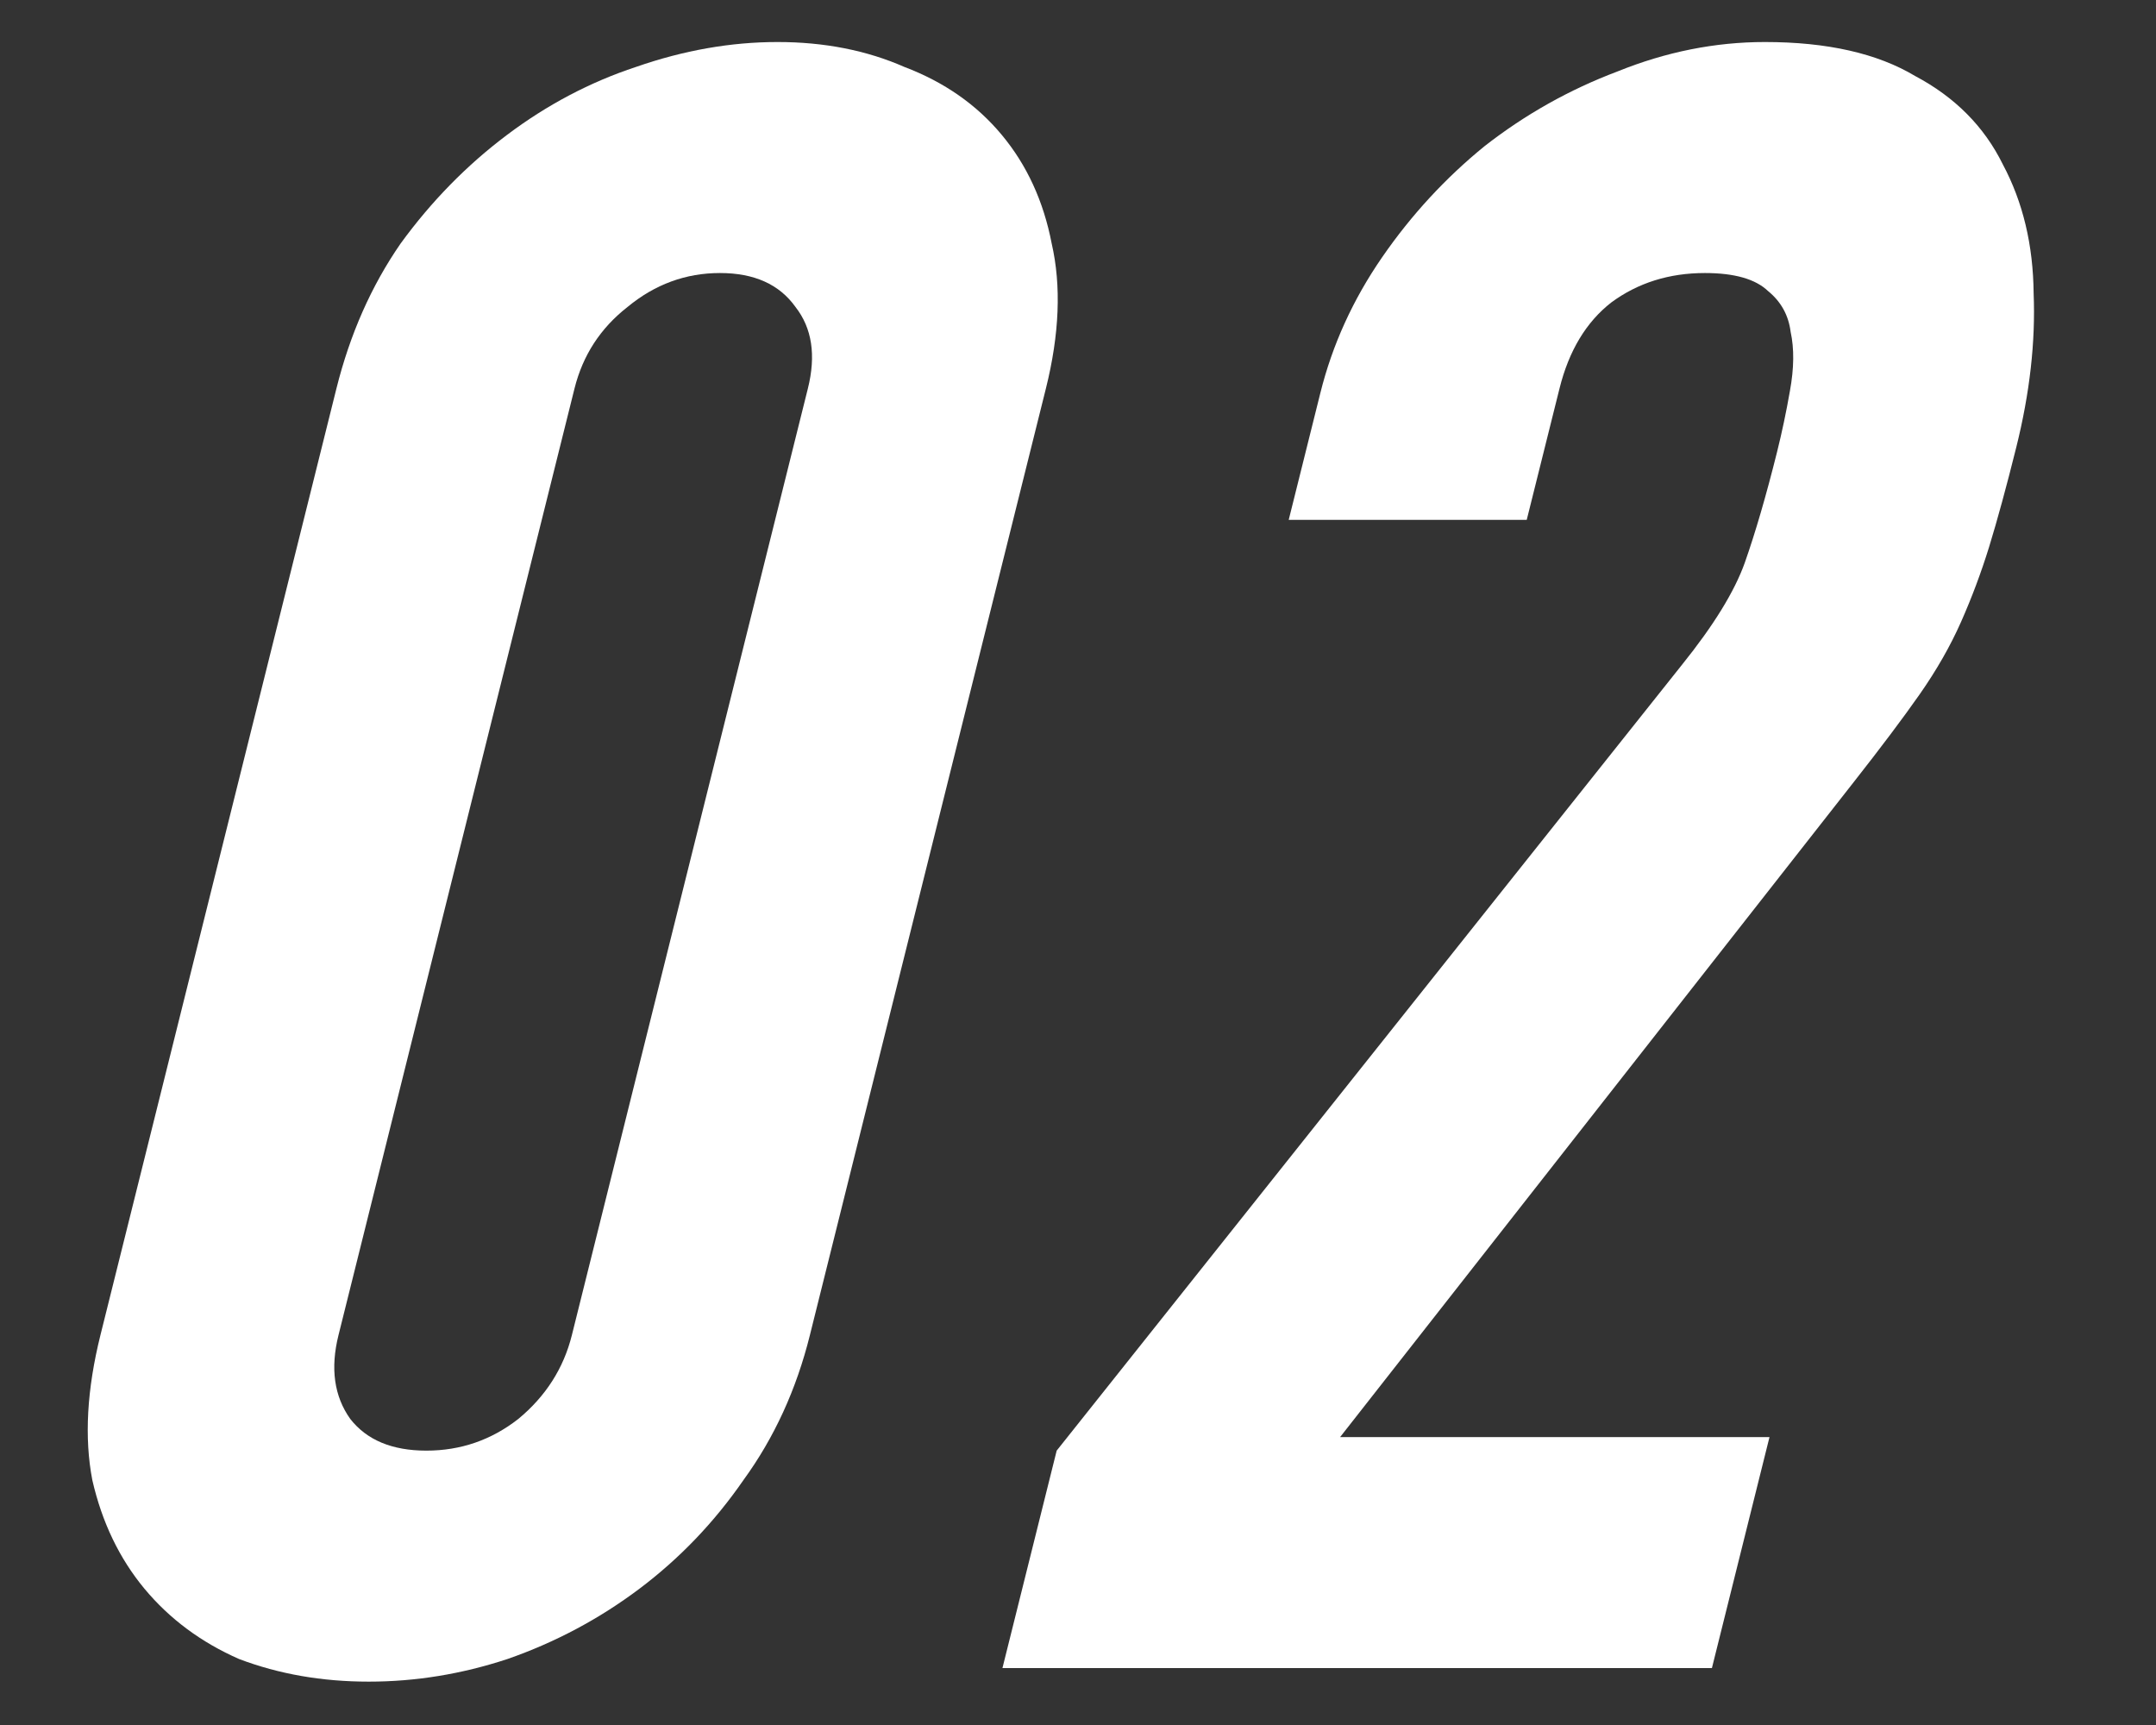 <svg width="45" height="36" viewBox="0 0 45 36" fill="none" xmlns="http://www.w3.org/2000/svg">
<rect x="0" y="0" width="45" height="36" fill="#333333" stroke="none"/>
<path d="M22.055 30.274L35.106 13.874C35.765 13.055 36.202 12.346 36.416 11.747C36.638 11.117 36.863 10.345 37.091 9.431C37.193 9.022 37.283 8.596 37.36 8.155C37.446 7.683 37.45 7.273 37.374 6.926C37.331 6.58 37.174 6.296 36.905 6.076C36.643 5.824 36.203 5.698 35.586 5.698C34.839 5.698 34.188 5.902 33.631 6.312C33.106 6.722 32.746 7.32 32.55 8.108L31.866 10.849H26.898L27.558 8.203C27.809 7.194 28.24 6.249 28.849 5.367C29.459 4.484 30.171 3.713 30.985 3.051C31.832 2.389 32.758 1.869 33.761 1.491C34.773 1.082 35.798 0.877 36.837 0.877C38.136 0.877 39.181 1.113 39.972 1.586C40.804 2.027 41.414 2.641 41.802 3.429C42.223 4.217 42.437 5.115 42.446 6.123C42.487 7.131 42.366 8.203 42.083 9.337C41.879 10.156 41.69 10.849 41.516 11.416C41.35 11.952 41.155 12.472 40.932 12.976C40.709 13.48 40.421 13.984 40.068 14.489C39.715 14.993 39.253 15.607 38.683 16.332L27.971 29.991H36.933L35.731 34.812H20.923L22.055 30.274Z" fill="white"/>
<path d="M7.022 8.108C7.305 6.974 7.751 5.965 8.361 5.083C9.003 4.201 9.744 3.445 10.583 2.815C11.422 2.184 12.319 1.712 13.274 1.397C14.27 1.05 15.255 0.877 16.229 0.877C17.203 0.877 18.086 1.05 18.876 1.397C19.707 1.712 20.384 2.184 20.909 2.815C21.434 3.445 21.781 4.201 21.951 5.083C22.153 5.965 22.113 6.974 21.83 8.108L16.904 27.864C16.622 28.998 16.159 30.007 15.517 30.889C14.907 31.771 14.183 32.527 13.344 33.158C12.505 33.788 11.588 34.276 10.592 34.623C9.636 34.938 8.672 35.095 7.697 35.095C6.723 35.095 5.821 34.938 4.99 34.623C4.2 34.276 3.542 33.788 3.017 33.158C2.493 32.527 2.129 31.771 1.927 30.889C1.757 30.007 1.814 28.998 2.096 27.864L7.022 8.108ZM7.065 27.864C6.892 28.557 6.974 29.14 7.311 29.613C7.656 30.054 8.185 30.274 8.899 30.274C9.614 30.274 10.253 30.054 10.818 29.613C11.39 29.14 11.763 28.557 11.936 27.864L16.862 8.108C17.035 7.415 16.949 6.848 16.604 6.407C16.267 5.934 15.742 5.698 15.027 5.698C14.313 5.698 13.669 5.934 13.097 6.407C12.532 6.848 12.164 7.415 11.991 8.108L7.065 27.864Z" fill="white"/>
</svg>
